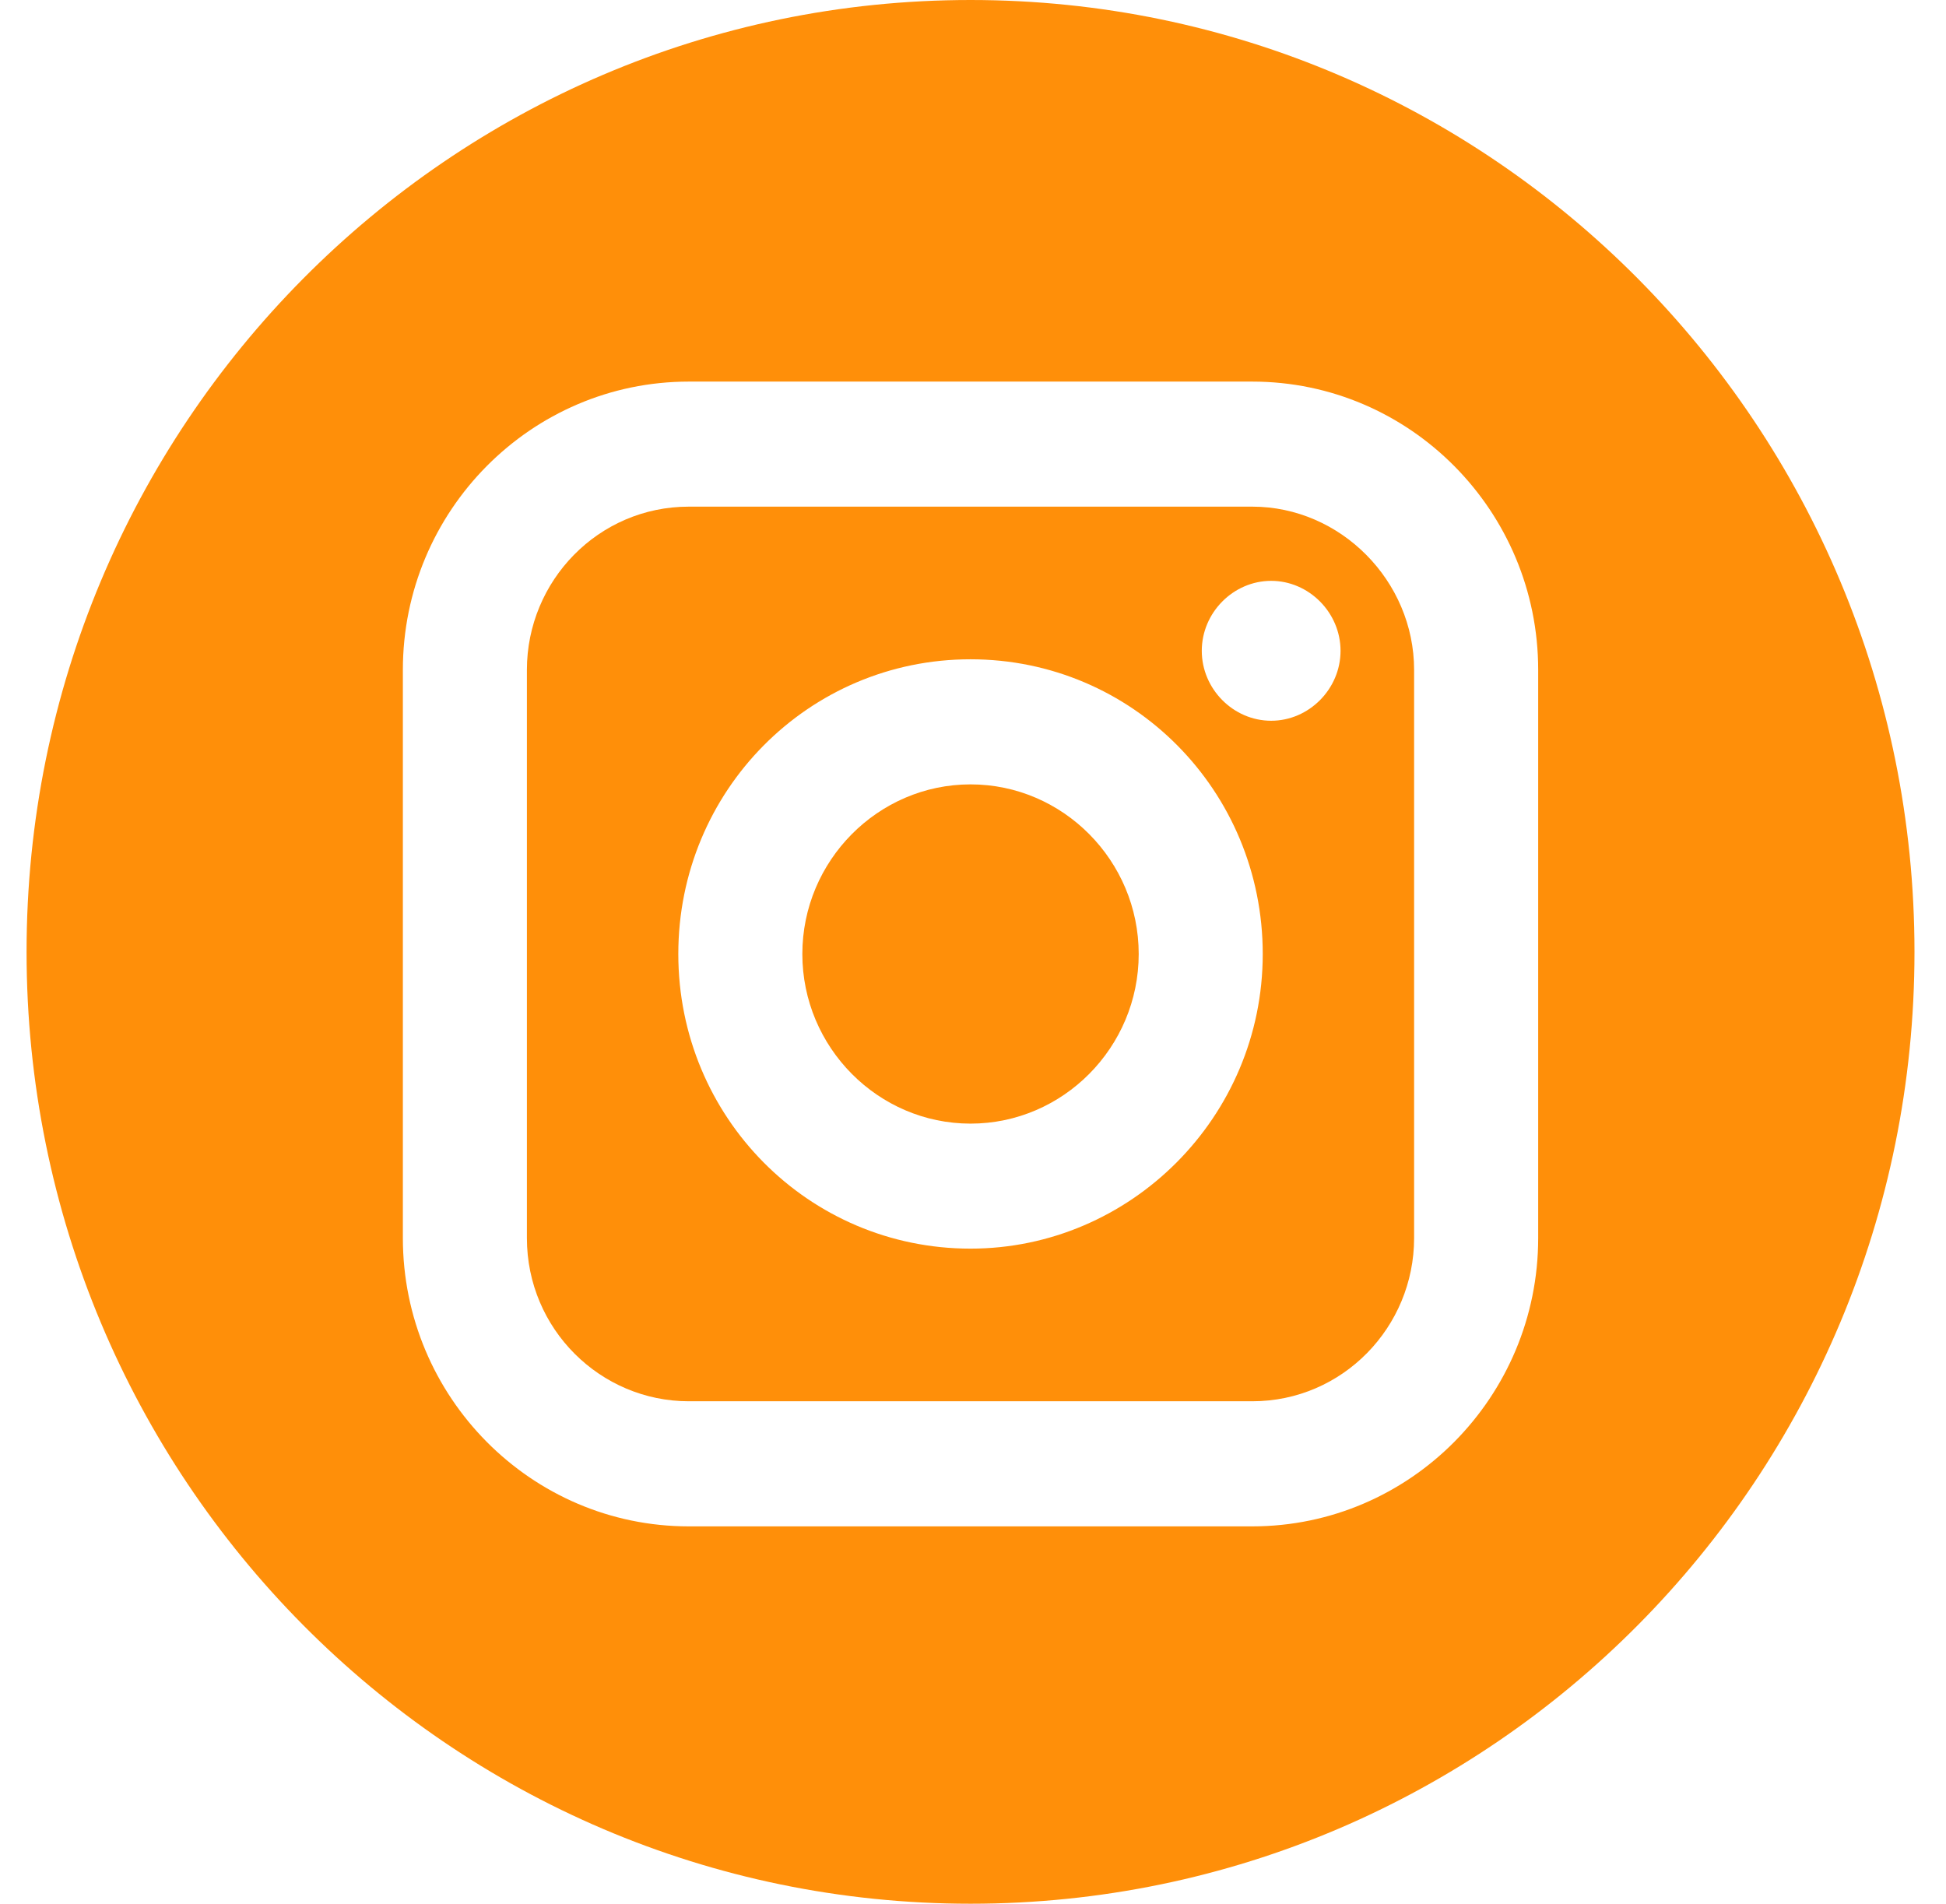 <?xml version="1.0" encoding="UTF-8"?> <svg xmlns="http://www.w3.org/2000/svg" width="46" height="45" viewBox="0 0 46 45" fill="none"> <path d="M29.601 11.976H16.282C14.145 11.976 12.455 13.73 12.455 15.835V29.265C12.455 31.419 14.195 33.123 16.282 33.123H29.601C31.738 33.123 33.427 31.369 33.427 29.265V15.835C33.427 13.73 31.688 11.976 29.601 11.976ZM22.941 29.515C19.115 29.515 16.034 26.408 16.034 22.55C16.034 18.691 19.115 15.584 22.941 15.584C26.768 15.584 29.849 18.691 29.849 22.55C29.849 26.408 26.718 29.515 22.941 29.515ZM30.048 17.037C29.153 17.037 28.408 16.286 28.408 15.384C28.408 14.482 29.153 13.73 30.048 13.73C30.942 13.73 31.688 14.482 31.688 15.384C31.688 16.286 30.942 17.037 30.048 17.037Z" fill="#FF8F09"></path> <path d="M22.942 18.541C20.755 18.541 18.966 20.346 18.966 22.551C18.966 24.756 20.755 26.56 22.942 26.56C25.128 26.56 26.917 24.756 26.917 22.551C26.917 20.346 25.128 18.541 22.942 18.541Z" fill="#FF8F09"></path> <path d="M22.942 0C10.617 0 0.628 10.072 0.628 22.5C0.628 34.928 10.617 45 22.942 45C35.266 45 45.255 34.928 45.255 22.5C45.255 10.072 35.266 0 22.942 0ZM36.36 29.265C36.36 33.023 33.328 36.08 29.601 36.08H16.282C12.555 36.08 9.523 33.023 9.523 29.265V15.835C9.523 12.077 12.555 9.02 16.282 9.02H29.601C33.328 9.02 36.36 12.077 36.36 15.835V29.265V29.265Z" fill="#FF8F09"></path> </svg> 